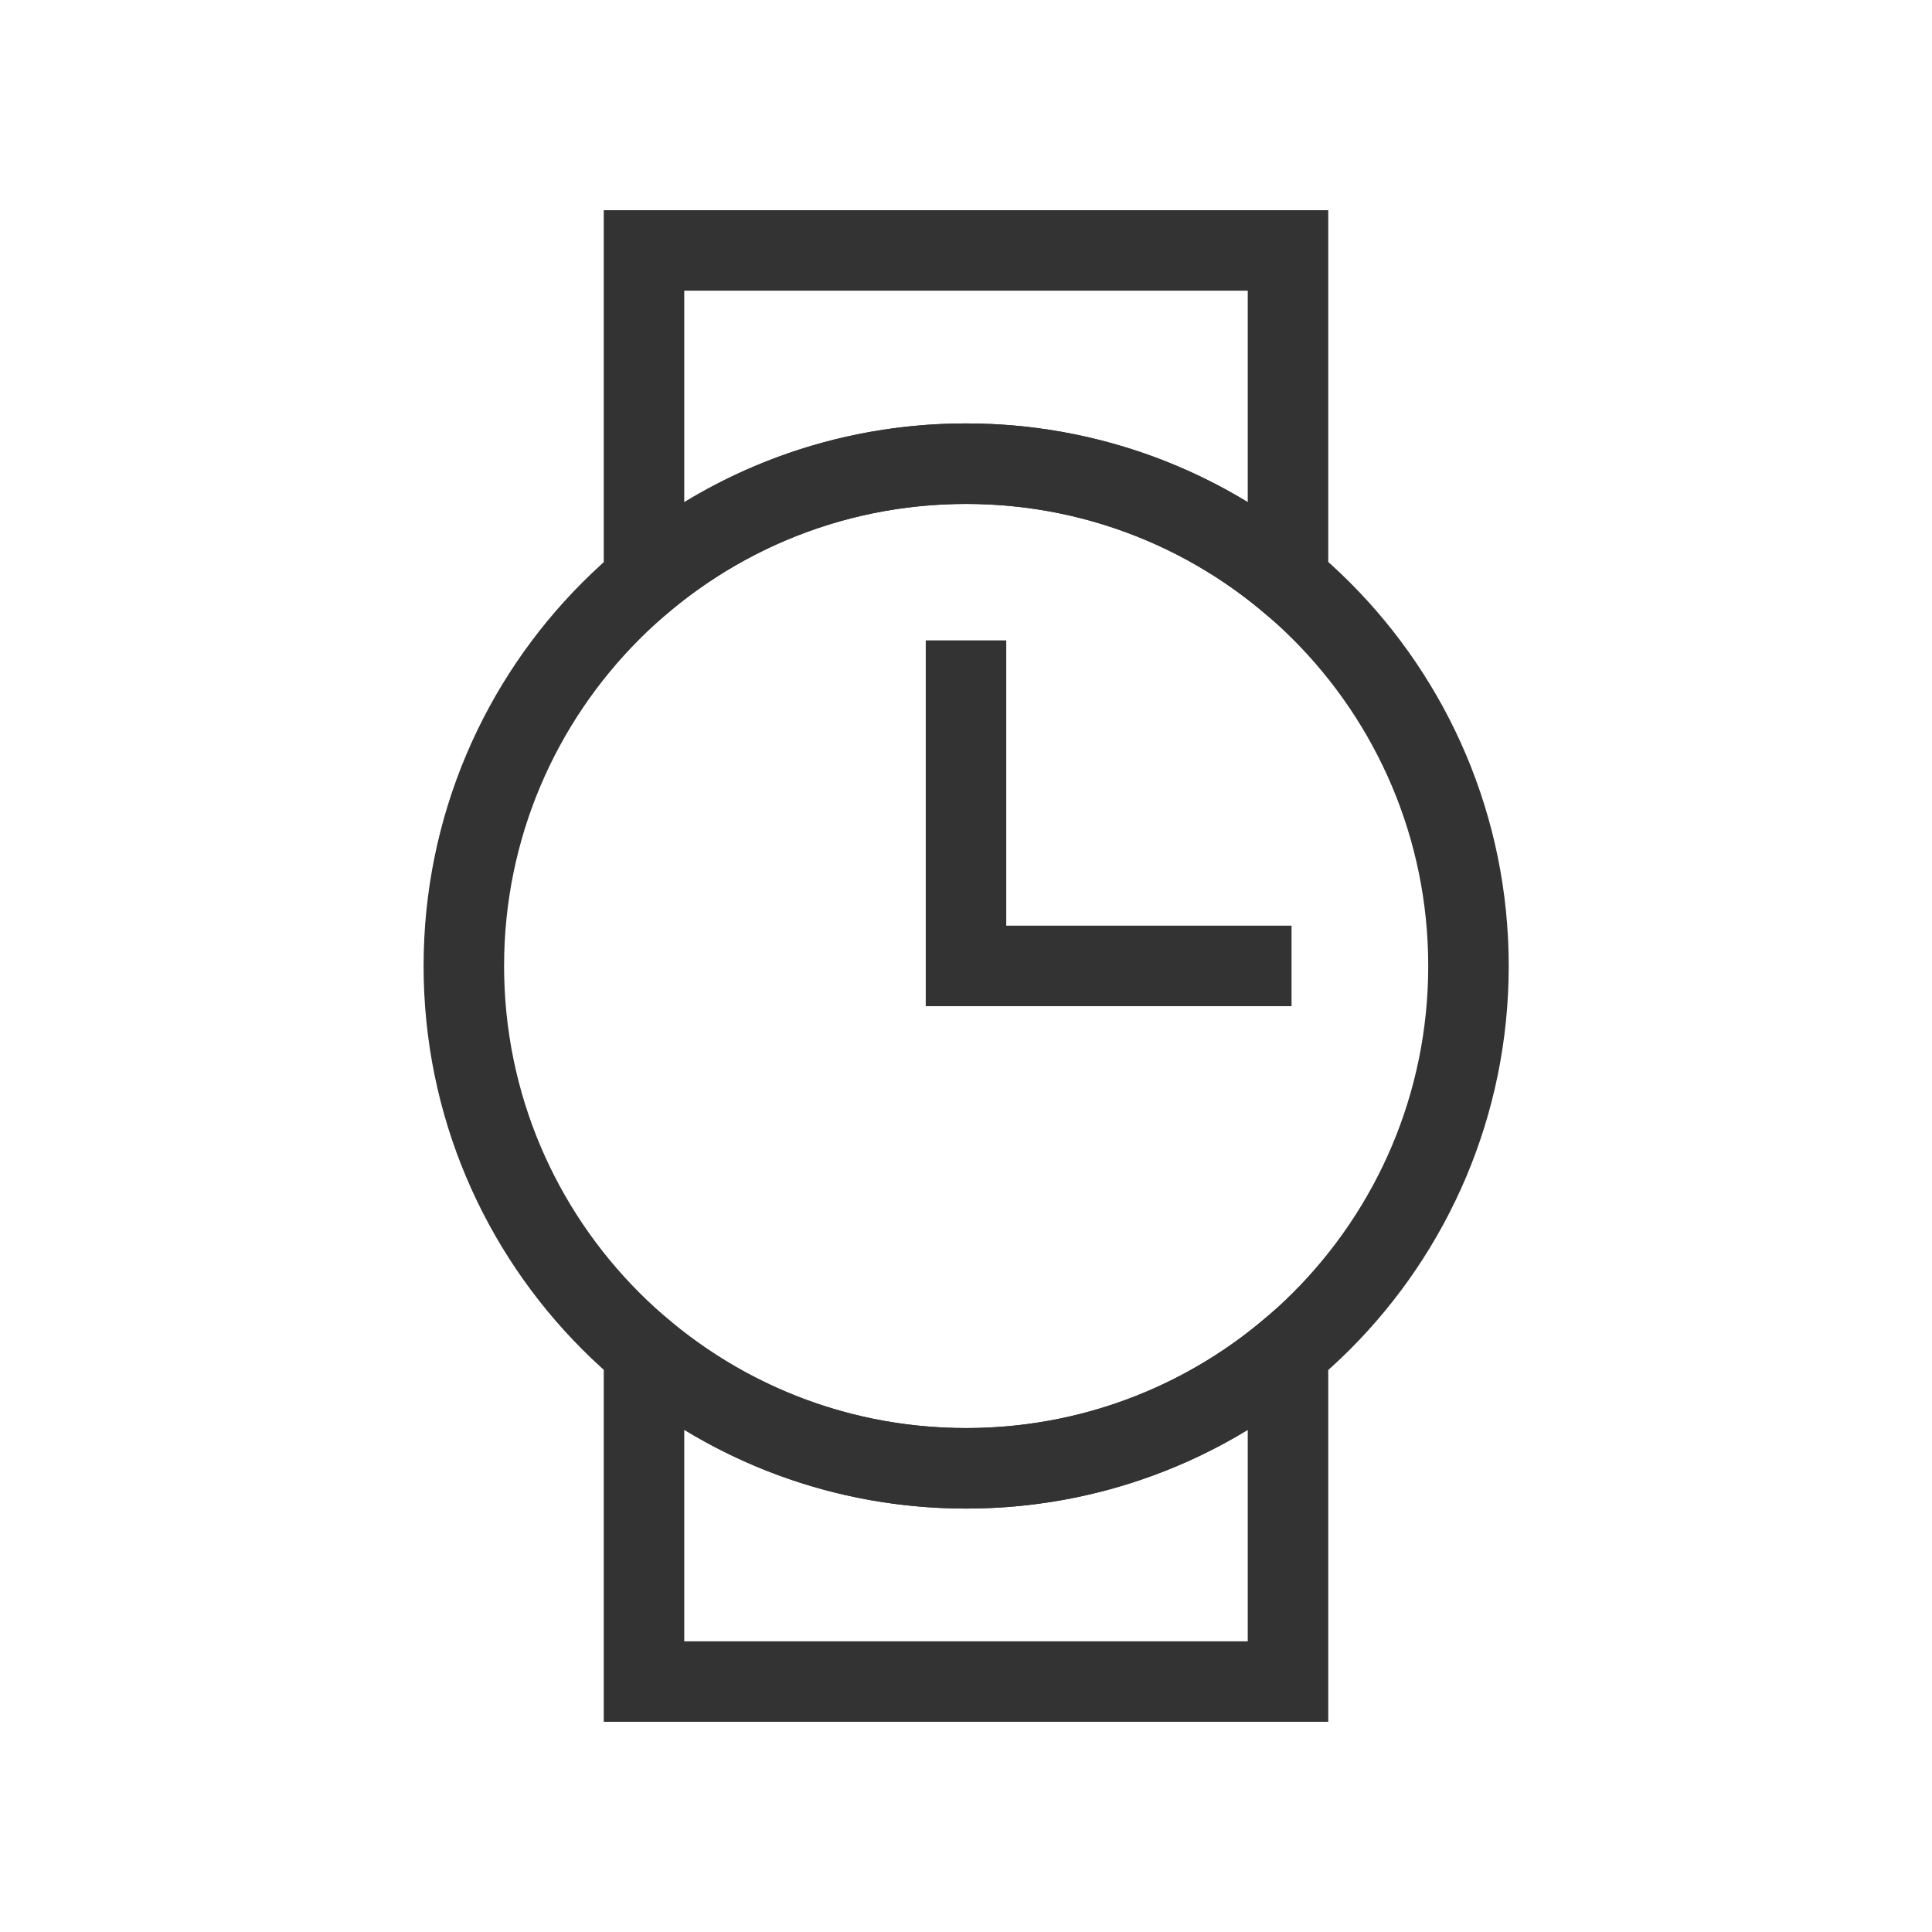 <svg width="24" height="24" viewBox="0 0 24 24" fill="none" xmlns="http://www.w3.org/2000/svg">
<g clip-path="url(#clip0_8180_416925)">
<path d="M12.002 18.24C15.448 18.24 18.242 15.446 18.242 12C18.242 8.554 15.448 5.76 12.002 5.76C8.555 5.76 5.762 8.554 5.762 12C5.762 15.446 8.555 18.24 12.002 18.24Z" stroke="#333333" stroke-miterlimit="10"/>
<path d="M16.044 11.999H12V7.955" stroke="#333333" stroke-miterlimit="10"/>
<path d="M12 5.76C13.52 5.76 14.916 6.302 16 7.209V3.111H8V7.209C9.084 6.302 10.48 5.76 12 5.76Z" stroke="#333333" stroke-miterlimit="10"/>
<path d="M12 18.24C10.48 18.24 9.084 17.698 8 16.791V20.889H16V16.791C14.916 17.698 13.52 18.24 12 18.24Z" stroke="#333333" stroke-miterlimit="10"/>
</g>
<defs>
<clipPath id="clip0_8180_416925">
<rect width="24" height="24" fill="white"/>
</clipPath>
</defs>
</svg>
